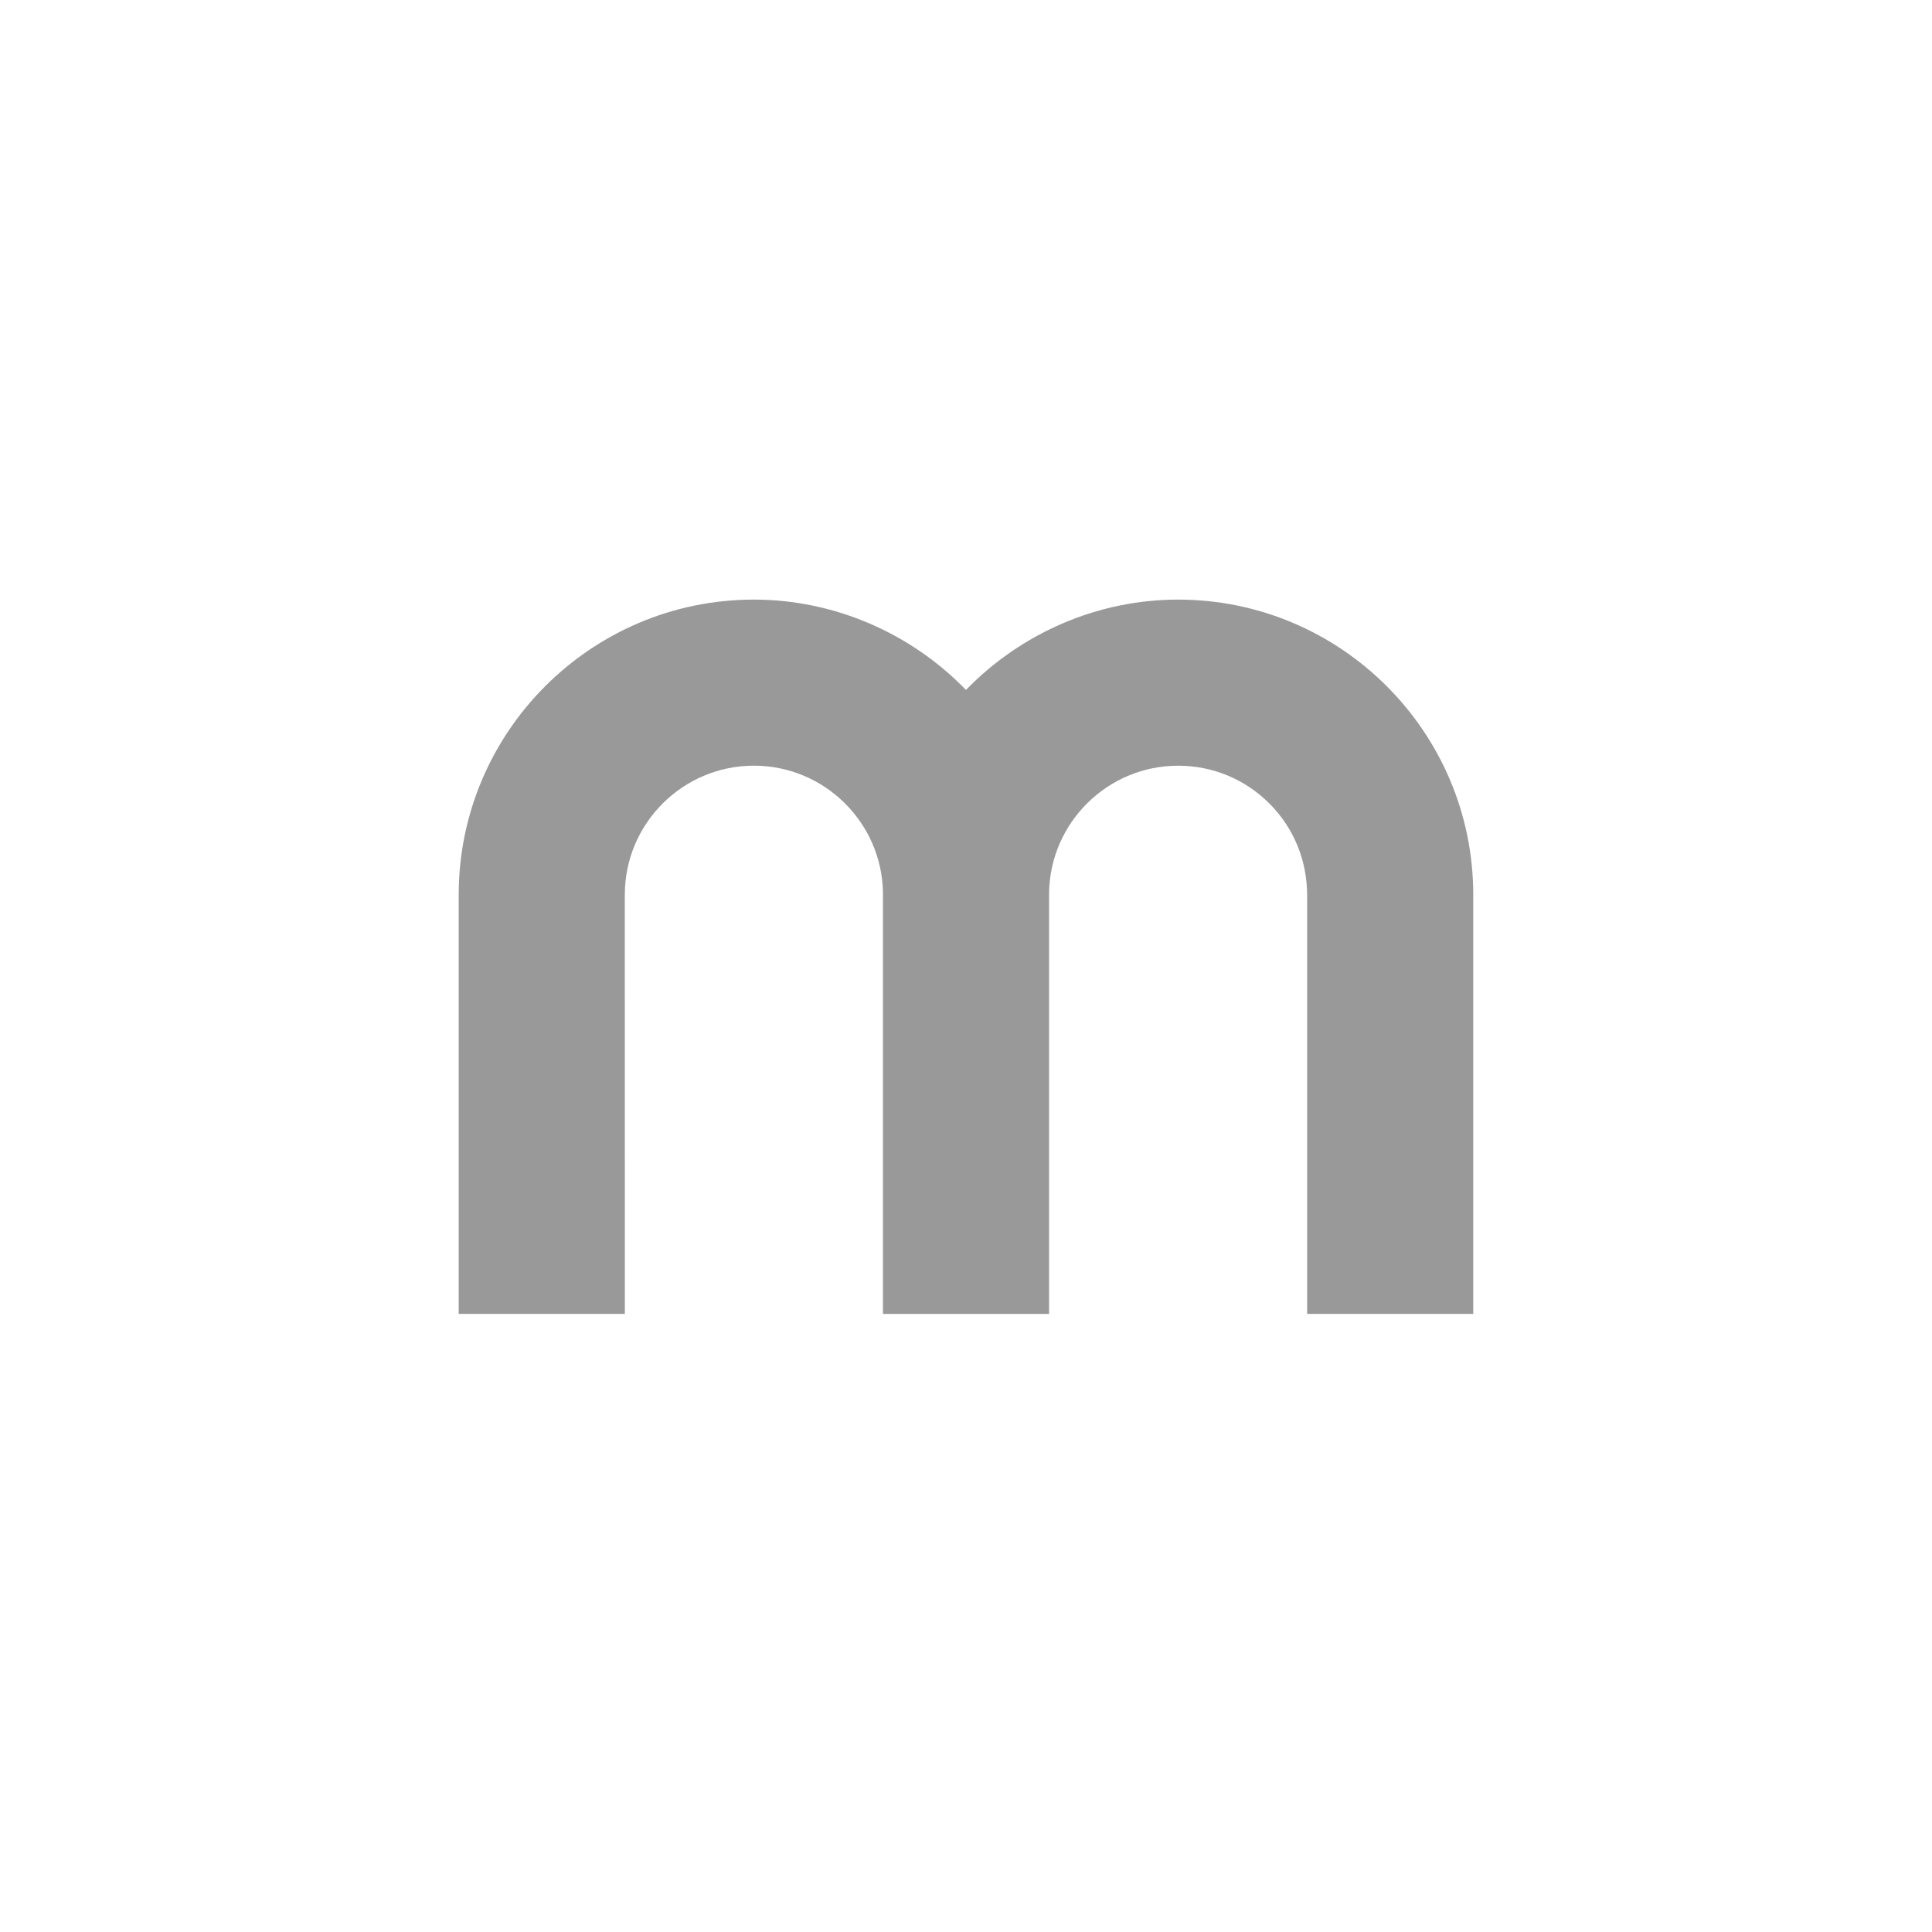 <?xml version="1.0" encoding="UTF-8"?>
<svg xmlns="http://www.w3.org/2000/svg" xmlns:xlink="http://www.w3.org/1999/xlink" version="1.1" id="Capa_1" x="0px" y="0px" width="80px" height="80px" viewBox="0 0 80 80" xml:space="preserve">
<g opacity="0.4">
	<path fill="#010101" d="M61.005,54.404h-6.879v-17.32c0-1.462-0.556-2.804-1.564-3.813c-1.01-1.009-2.352-1.565-3.779-1.565   c-2.918,0-5.301,2.356-5.343,5.266v17.434h-6.879V36.943c-0.055-2.895-2.433-5.238-5.344-5.238c-2.947,0-5.345,2.397-5.345,5.344   l0.001,17.355h-6.879V37.049c0-6.738,5.483-12.221,12.222-12.221c3.33,0,6.503,1.387,8.783,3.741   c2.28-2.354,5.453-3.741,8.782-3.741c6.739,0,12.223,5.482,12.223,12.221V54.404z"></path>
</g>
</svg>
